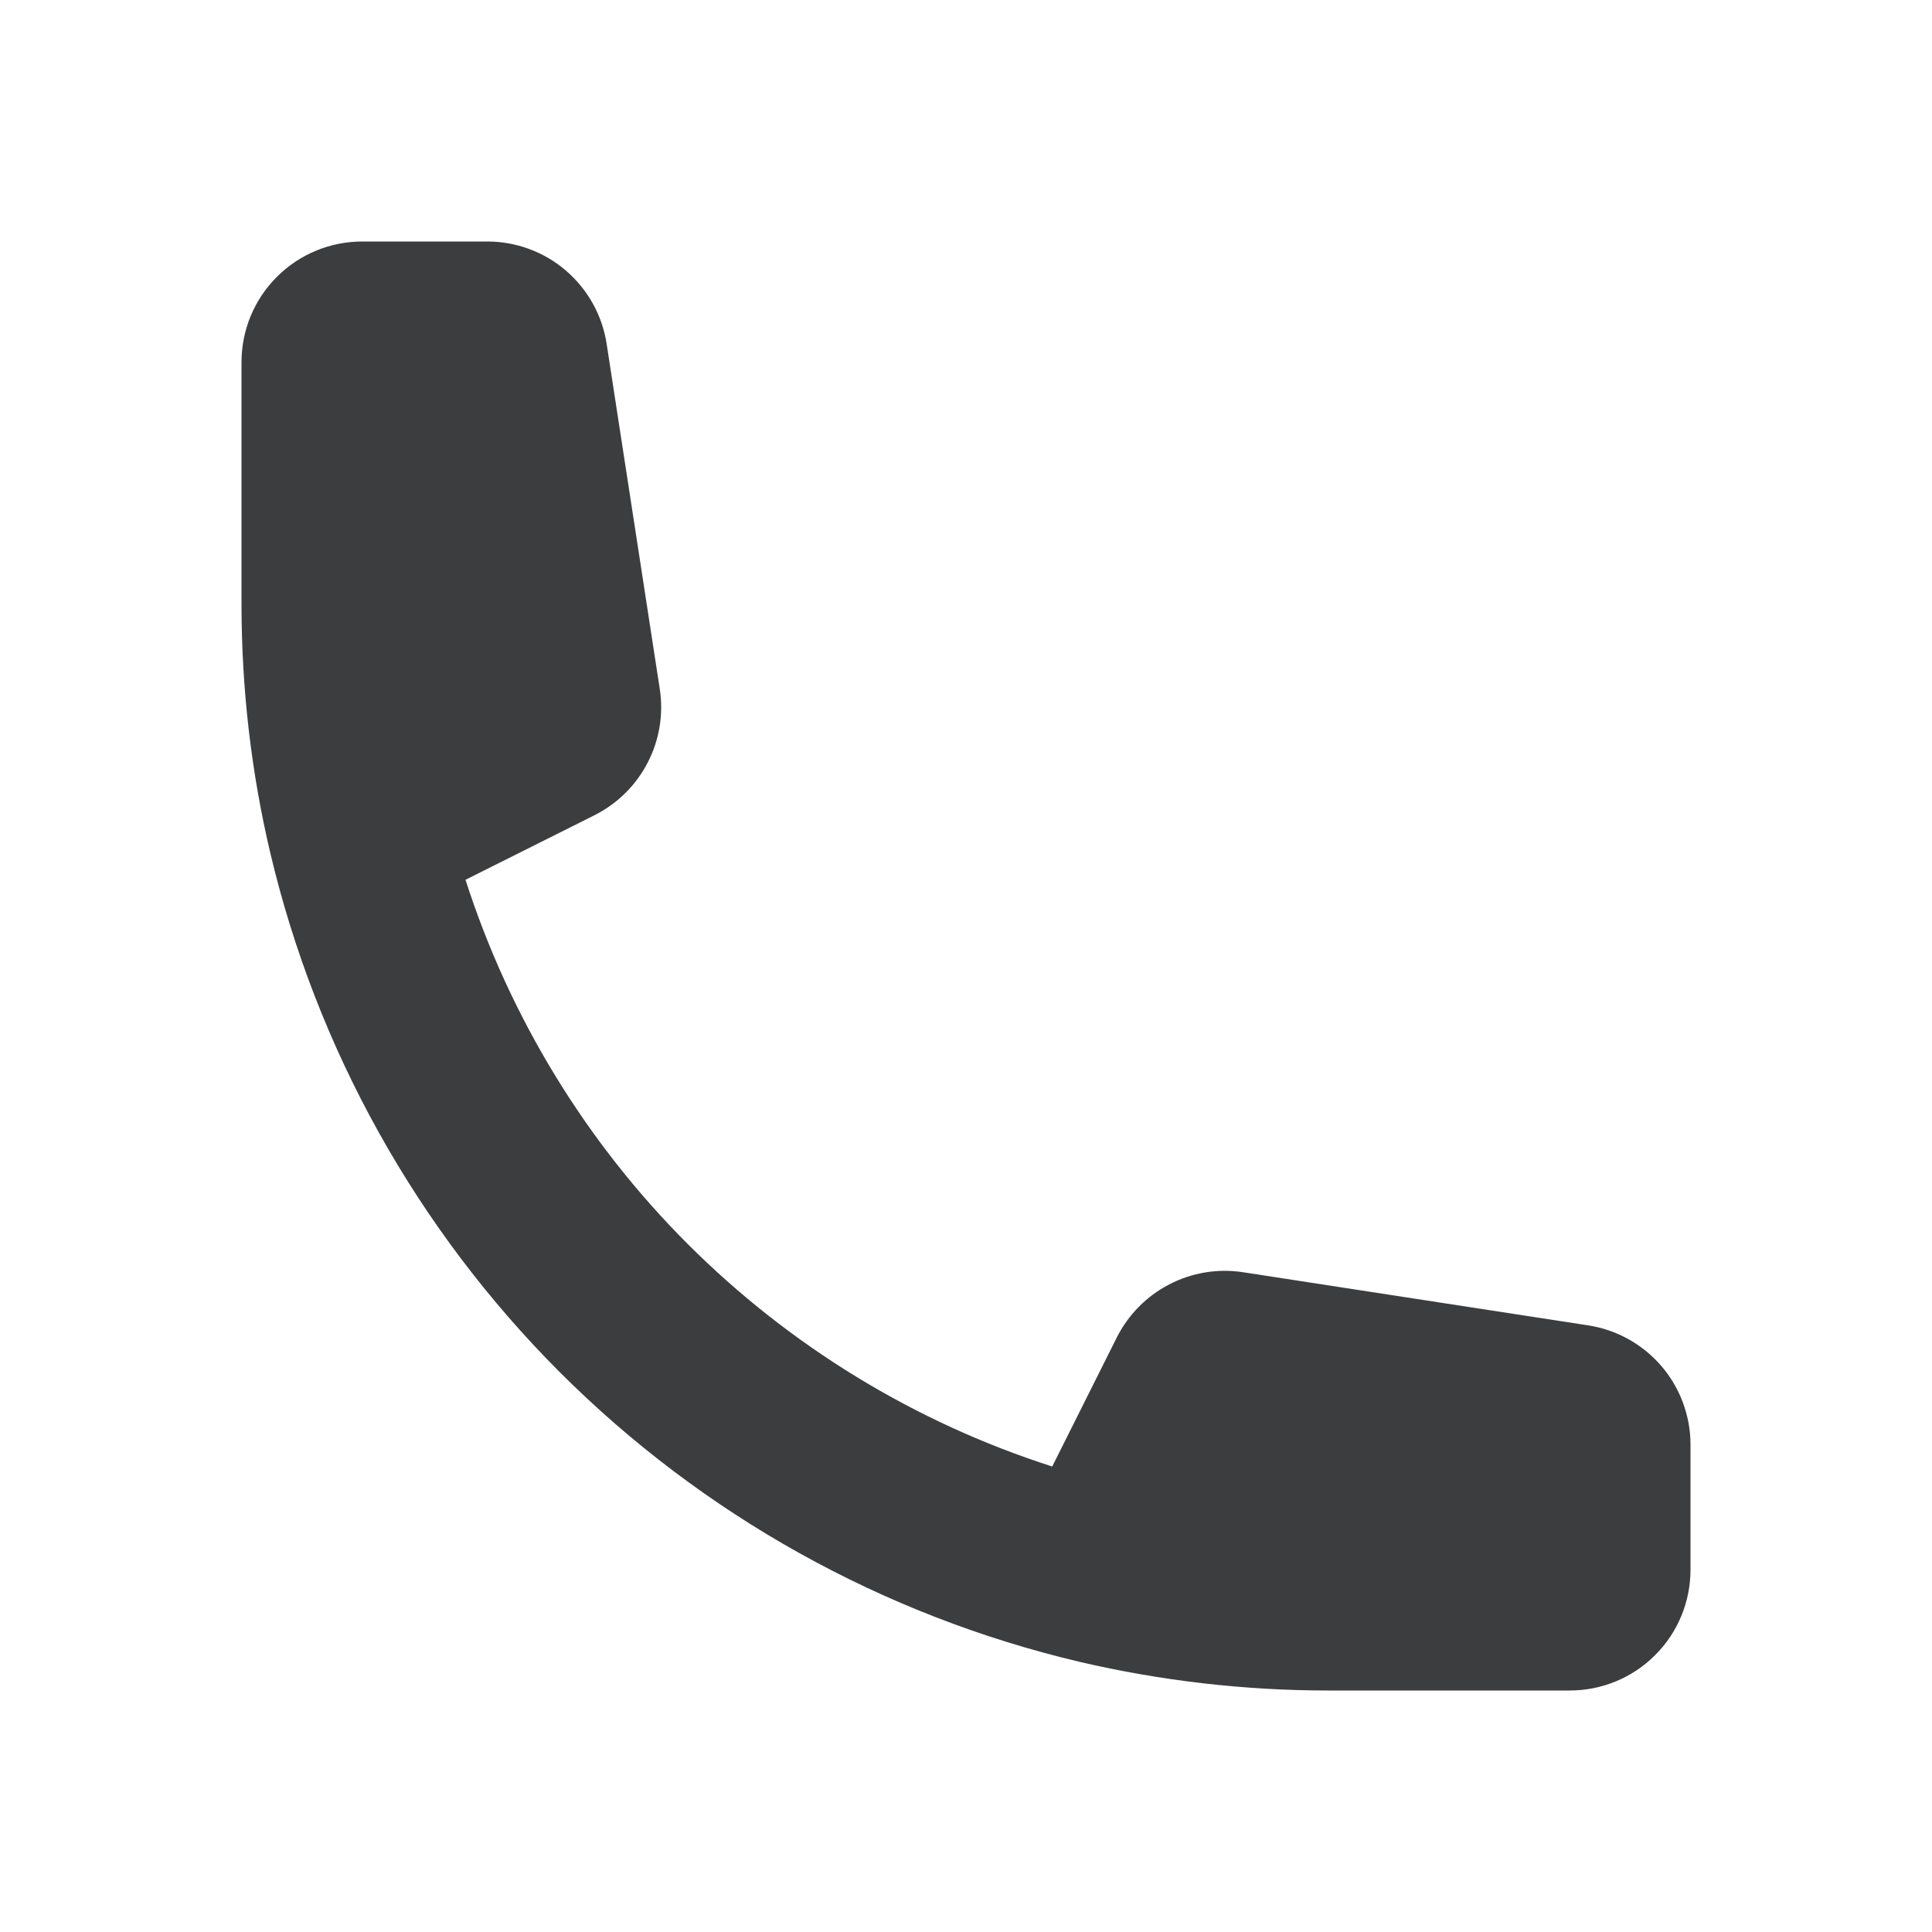 <svg width="16" height="16" viewBox="0 0 16 16" fill="none" xmlns="http://www.w3.org/2000/svg">
<g id="Frame">
<path id="Vector" fill-rule="evenodd" clip-rule="evenodd" d="M3.855 7.286L4.922 6.752C5.111 6.657 5.266 6.505 5.363 6.317C5.461 6.129 5.496 5.915 5.464 5.706L5.024 2.848C4.988 2.612 4.868 2.397 4.687 2.241C4.506 2.086 4.275 2 4.036 2H3C2.735 2 2.48 2.105 2.293 2.293C2.105 2.48 2 2.735 2 3V5C2 5.709 2.082 6.4 2.238 7.062C2.623 8.691 3.453 10.18 4.636 11.364C5.82 12.547 7.309 13.377 8.938 13.762C9.614 13.92 10.306 14 11 14H13C13.265 14 13.52 13.895 13.707 13.707C13.895 13.52 14 13.265 14 13V11.964C14 11.725 13.914 11.494 13.759 11.313C13.603 11.132 13.388 11.012 13.152 10.976L10.294 10.536C10.085 10.504 9.871 10.539 9.683 10.637C9.495 10.734 9.343 10.889 9.248 11.078L8.714 12.145C7.576 11.78 6.542 11.148 5.696 10.303C4.851 9.458 4.221 8.424 3.855 7.286Z" fill="#3C3D3E"/>
</g>
</svg>
